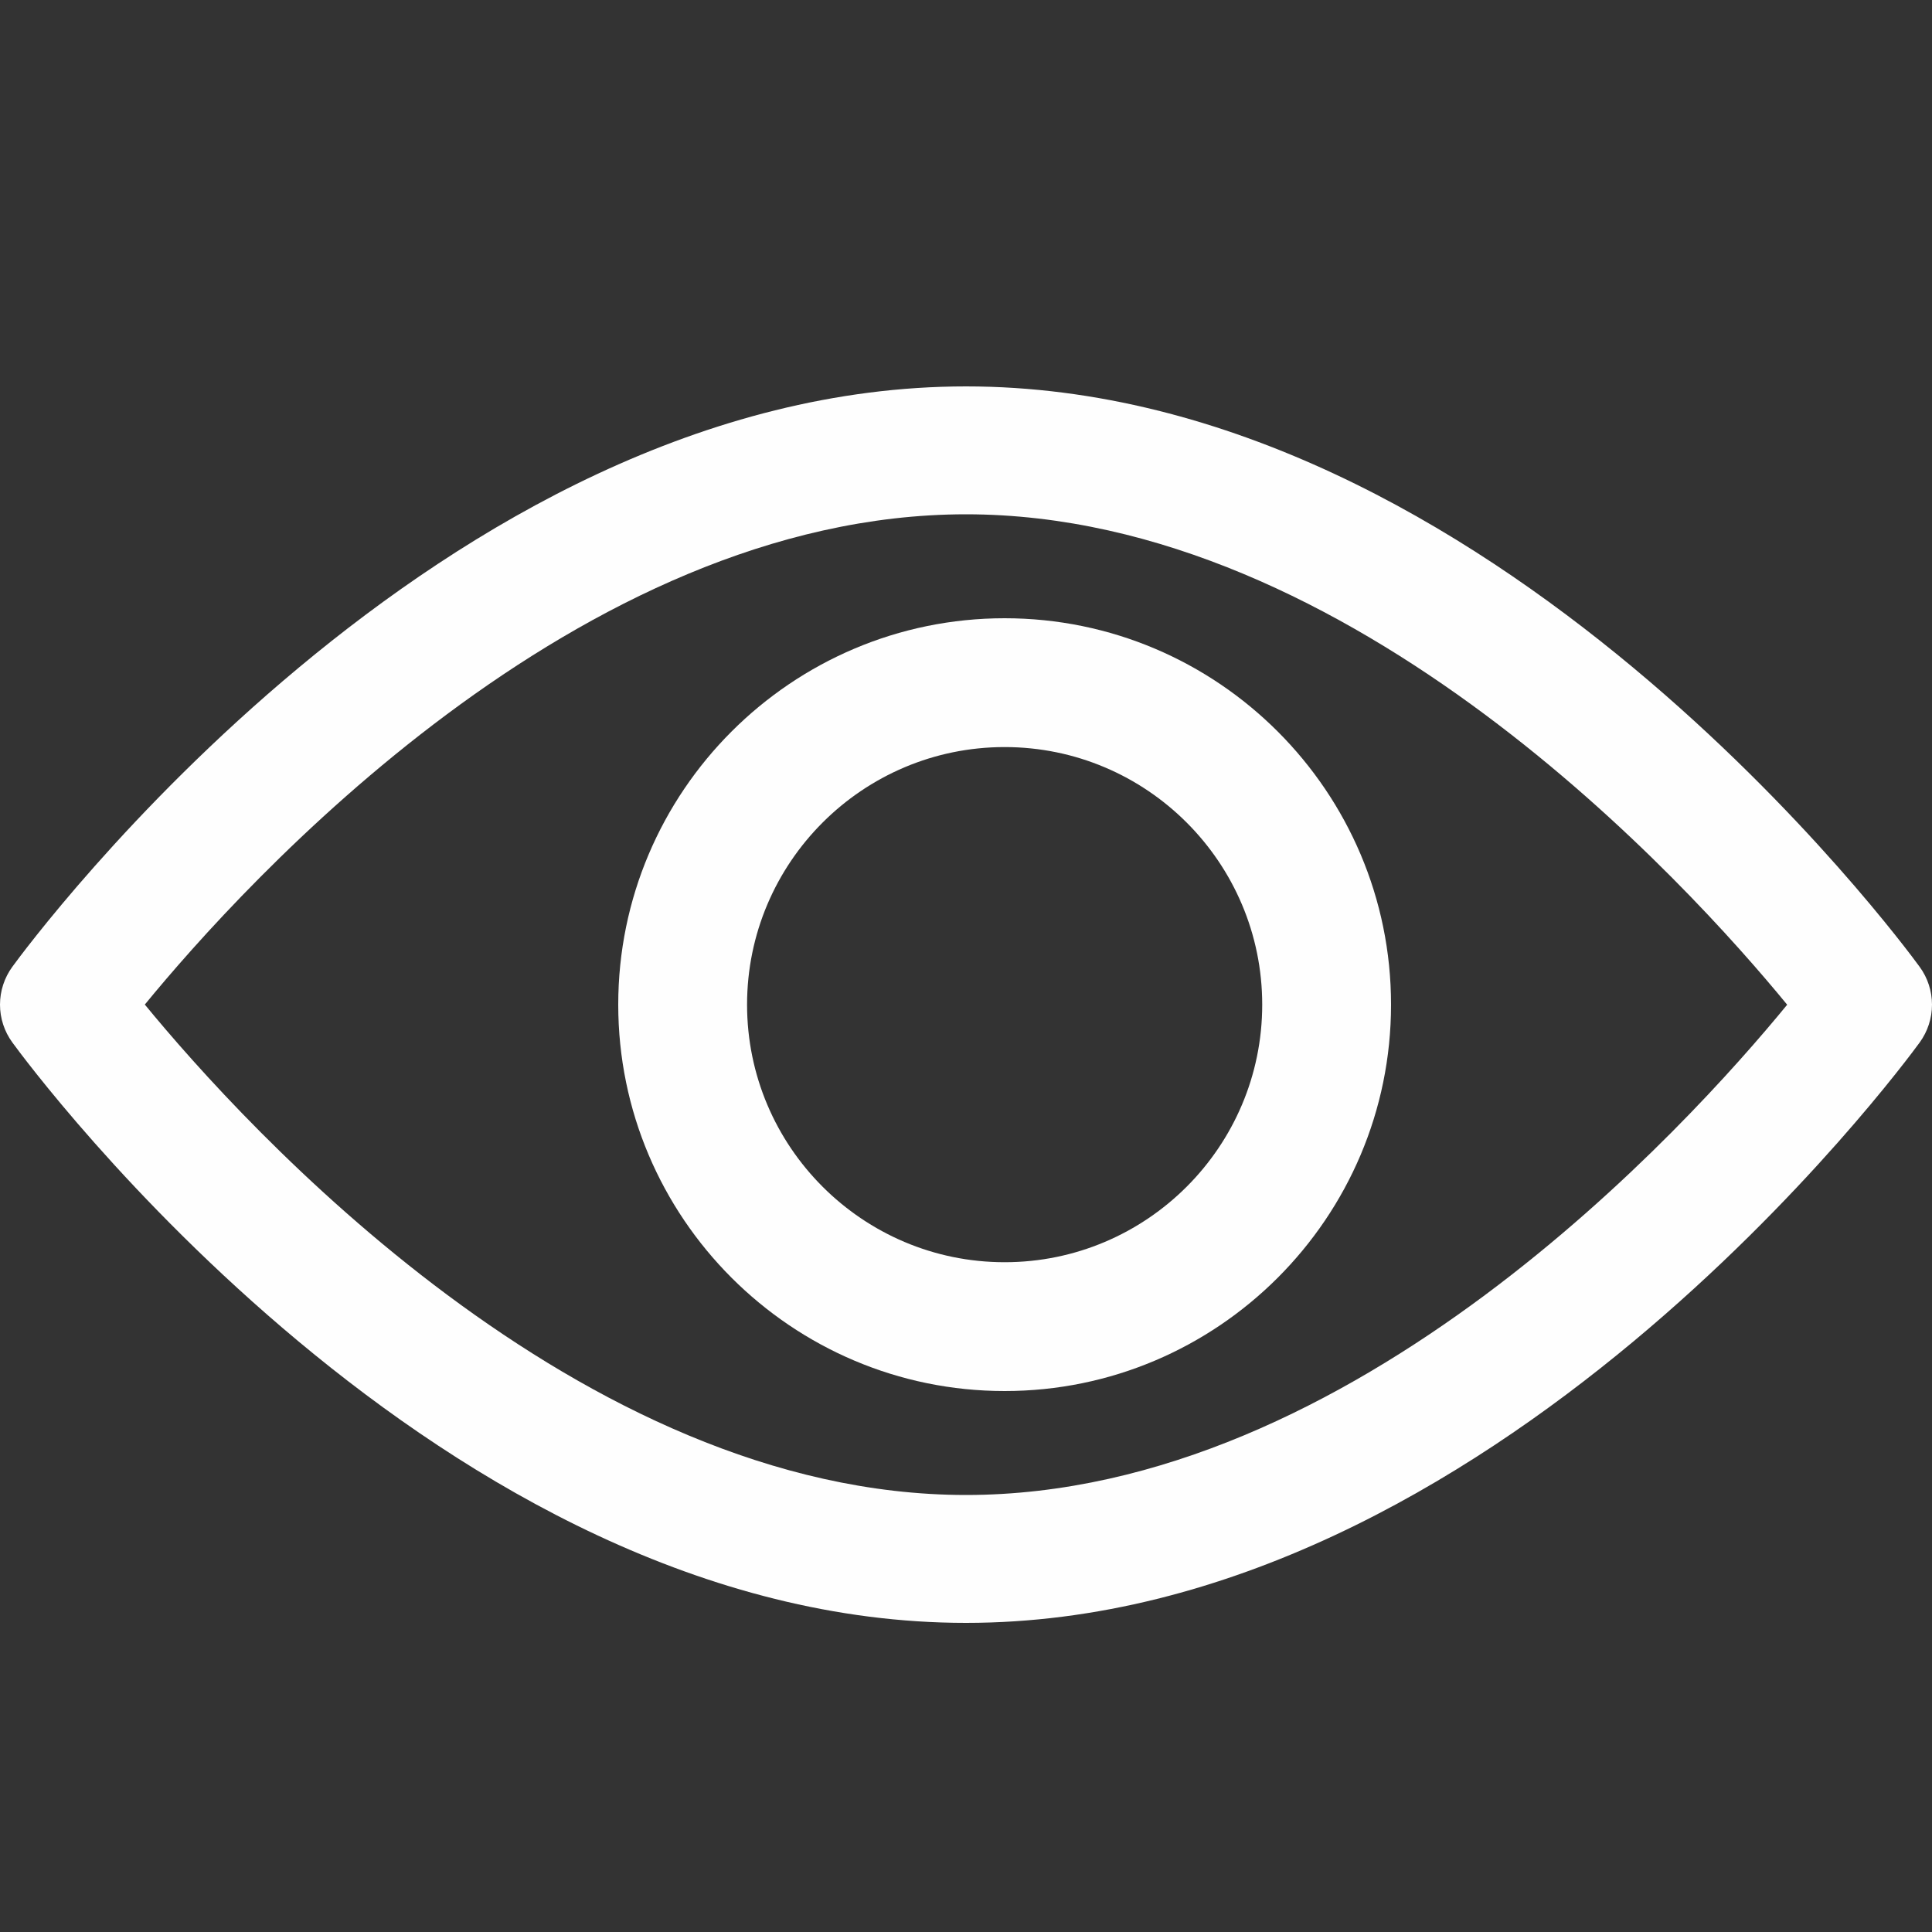 <?xml version="1.0" encoding="UTF-8"?> <svg xmlns="http://www.w3.org/2000/svg" width="25" height="25" viewBox="0 0 25 25" fill="none"><rect x="0" y="0" width="25" height="25" fill="#333333" stroke="none"/> <path d="M24.841 12.512C24.618 12.205 19.296 5 12.5 5C5.703 5 0.382 12.205 0.159 12.511C0.056 12.653 0 12.824 0 13C0 13.175 0.056 13.347 0.159 13.488C0.382 13.795 5.703 21 12.5 21C19.296 21 24.618 13.795 24.841 13.489C24.944 13.347 25 13.176 25 13C25 12.825 24.944 12.653 24.841 12.512ZM12.5 19.345C7.494 19.345 3.158 14.563 1.874 12.999C3.156 11.435 7.483 6.655 12.5 6.655C17.506 6.655 21.842 11.436 23.126 13.001C21.844 14.565 17.517 19.345 12.5 19.345Z" fill="#FEFEFE"></path> <path d="M13 8C10.243 8 8 10.243 8 13C8 15.757 10.243 18 13 18C15.757 18 18 15.757 18 13C18 10.243 15.757 8 13 8ZM13 16.333C11.162 16.333 9.667 14.838 9.667 13C9.667 11.162 11.162 9.667 13 9.667C14.838 9.667 16.333 11.162 16.333 13C16.333 14.838 14.838 16.333 13 16.333Z" fill="#FEFEFE"></path> </svg> 